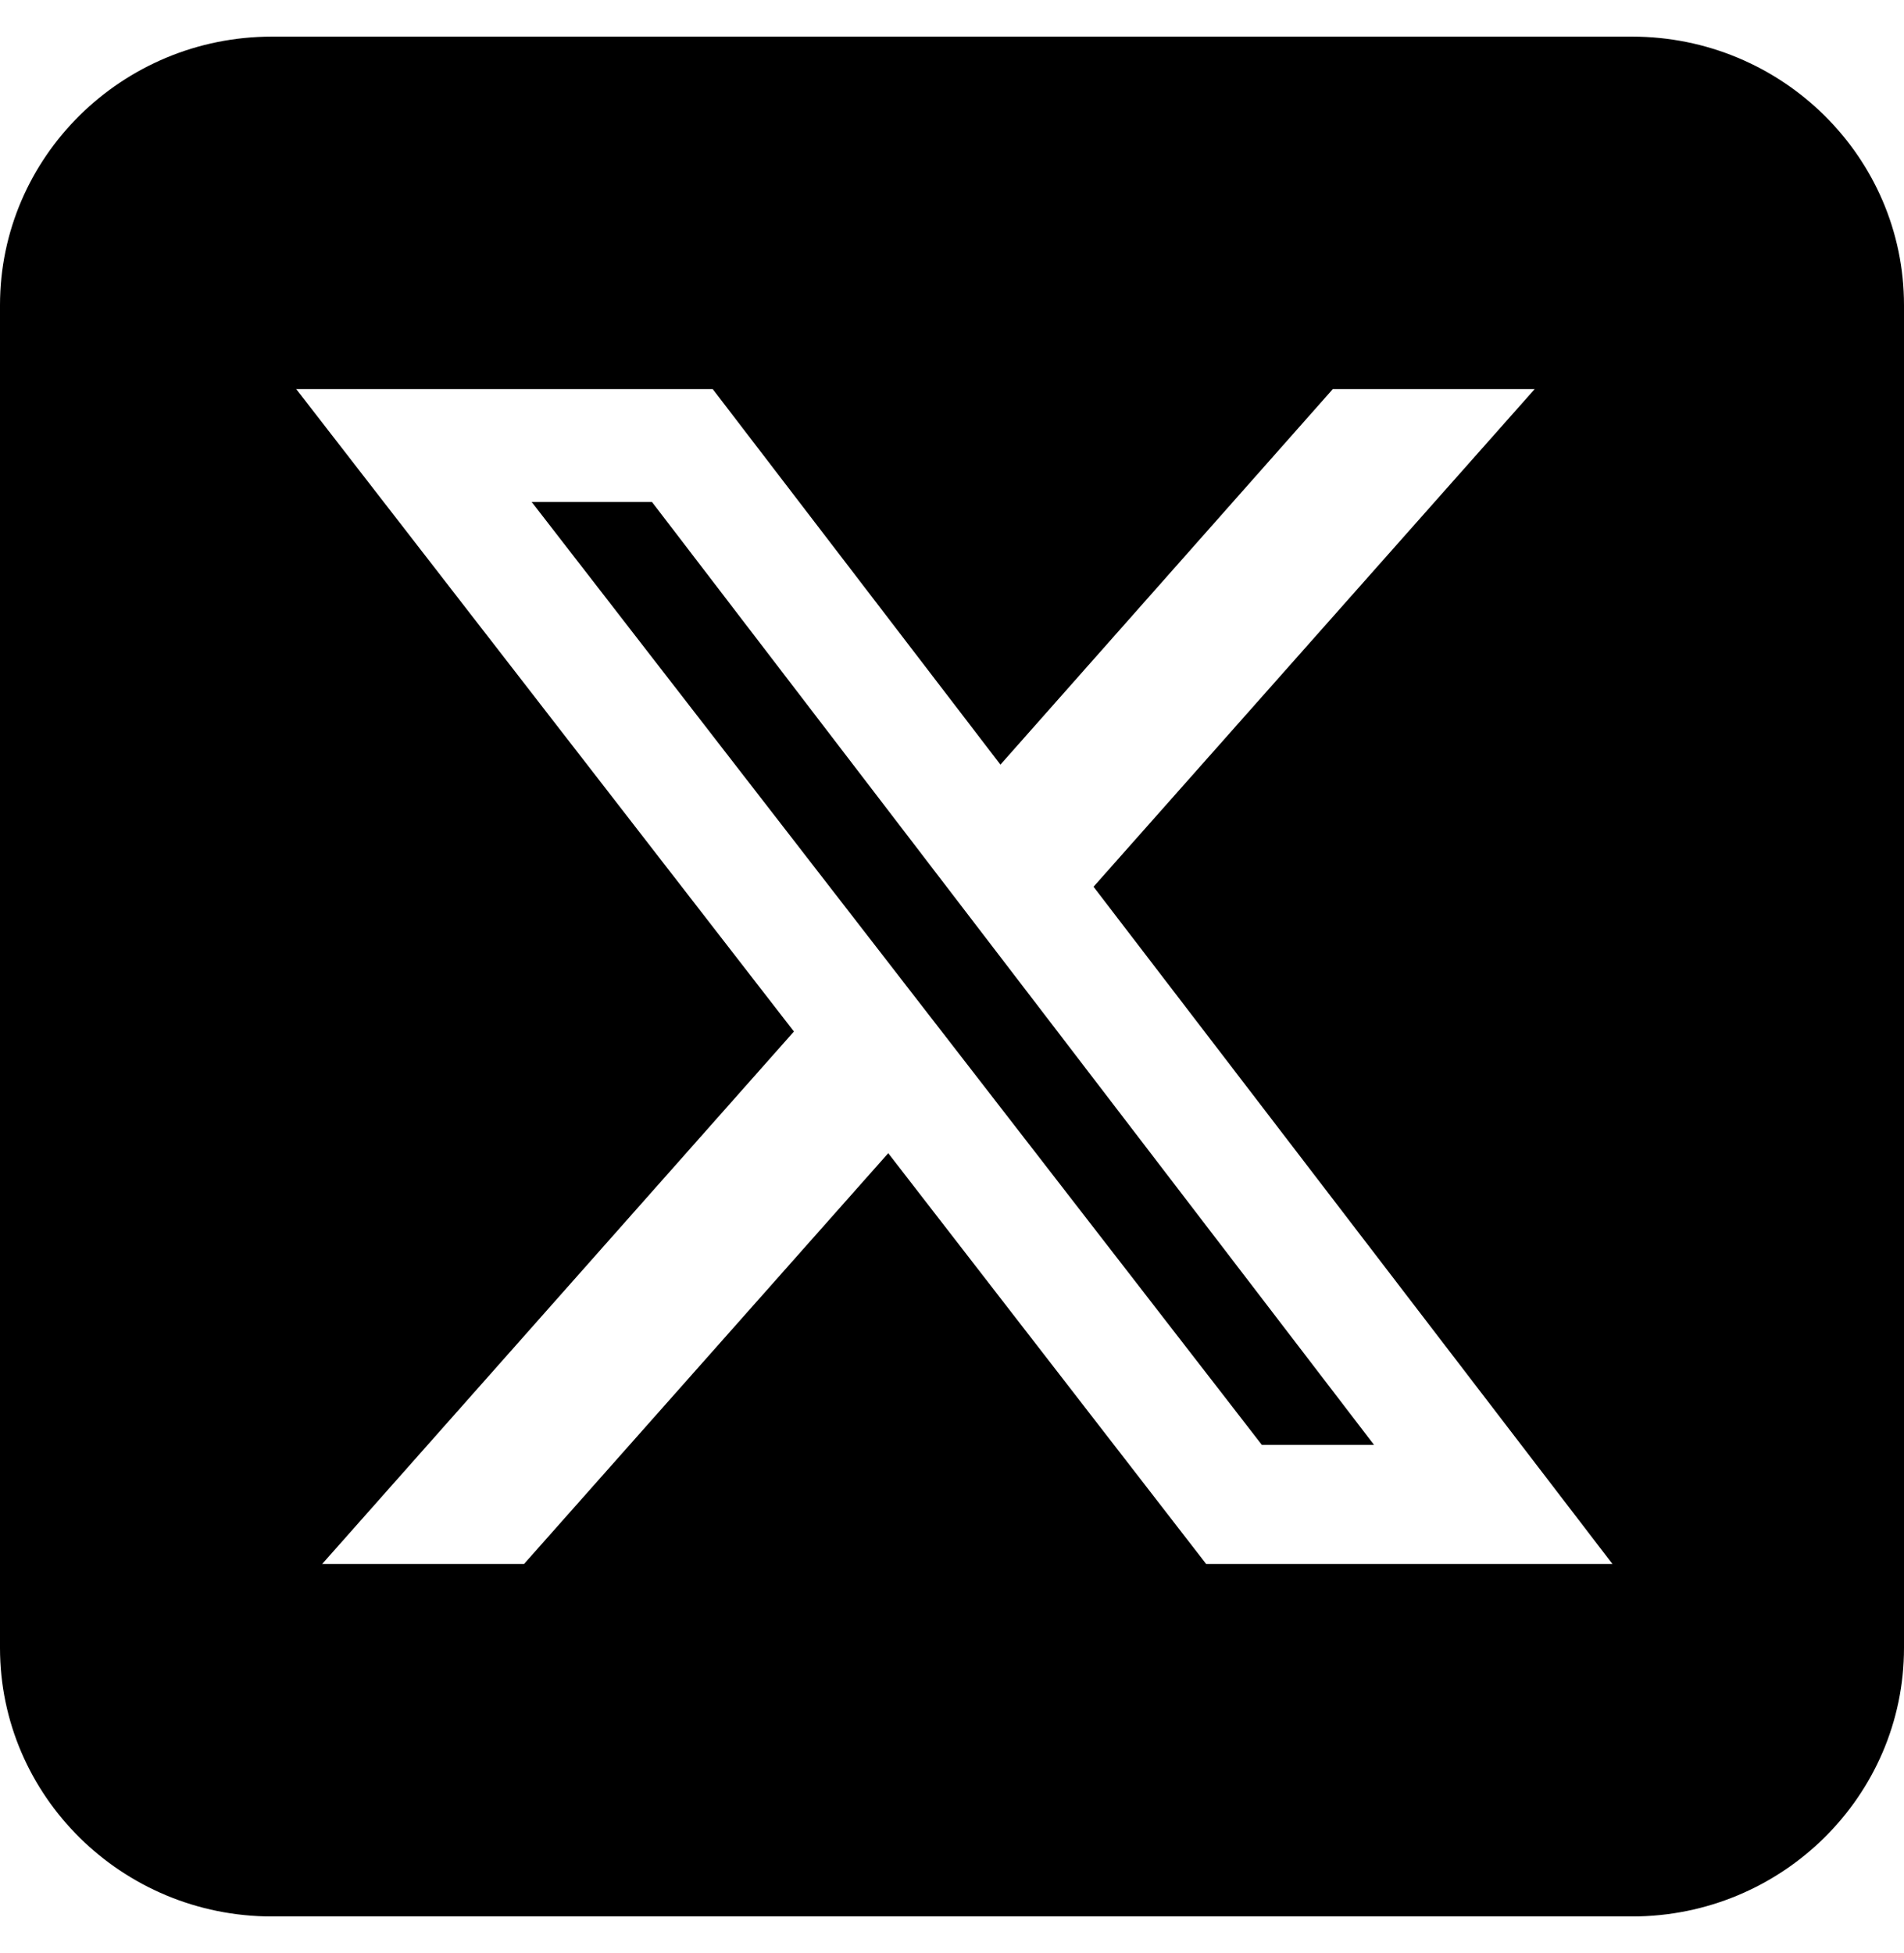 <svg width="39" height="40" viewBox="0 0 39 40" fill="none" xmlns="http://www.w3.org/2000/svg">
<path d="M5.571 0.75C2.498 0.75 0 3.216 0 6.25V33.75C0 36.784 2.498 39.25 5.571 39.25H33.429C36.502 39.25 39 36.784 39 33.75V6.25C39 3.216 36.502 0.75 33.429 0.75H5.571ZM31.435 7.969L22.399 18.161L33.028 32.031H24.706L18.194 23.618L10.734 32.031H6.599L16.262 21.126L6.068 7.969H14.599L20.492 15.66L27.3 7.969H31.435ZM28.144 29.591L13.354 10.28H10.89L25.846 29.591H28.136H28.144Z" fill="black"/>
</svg>
